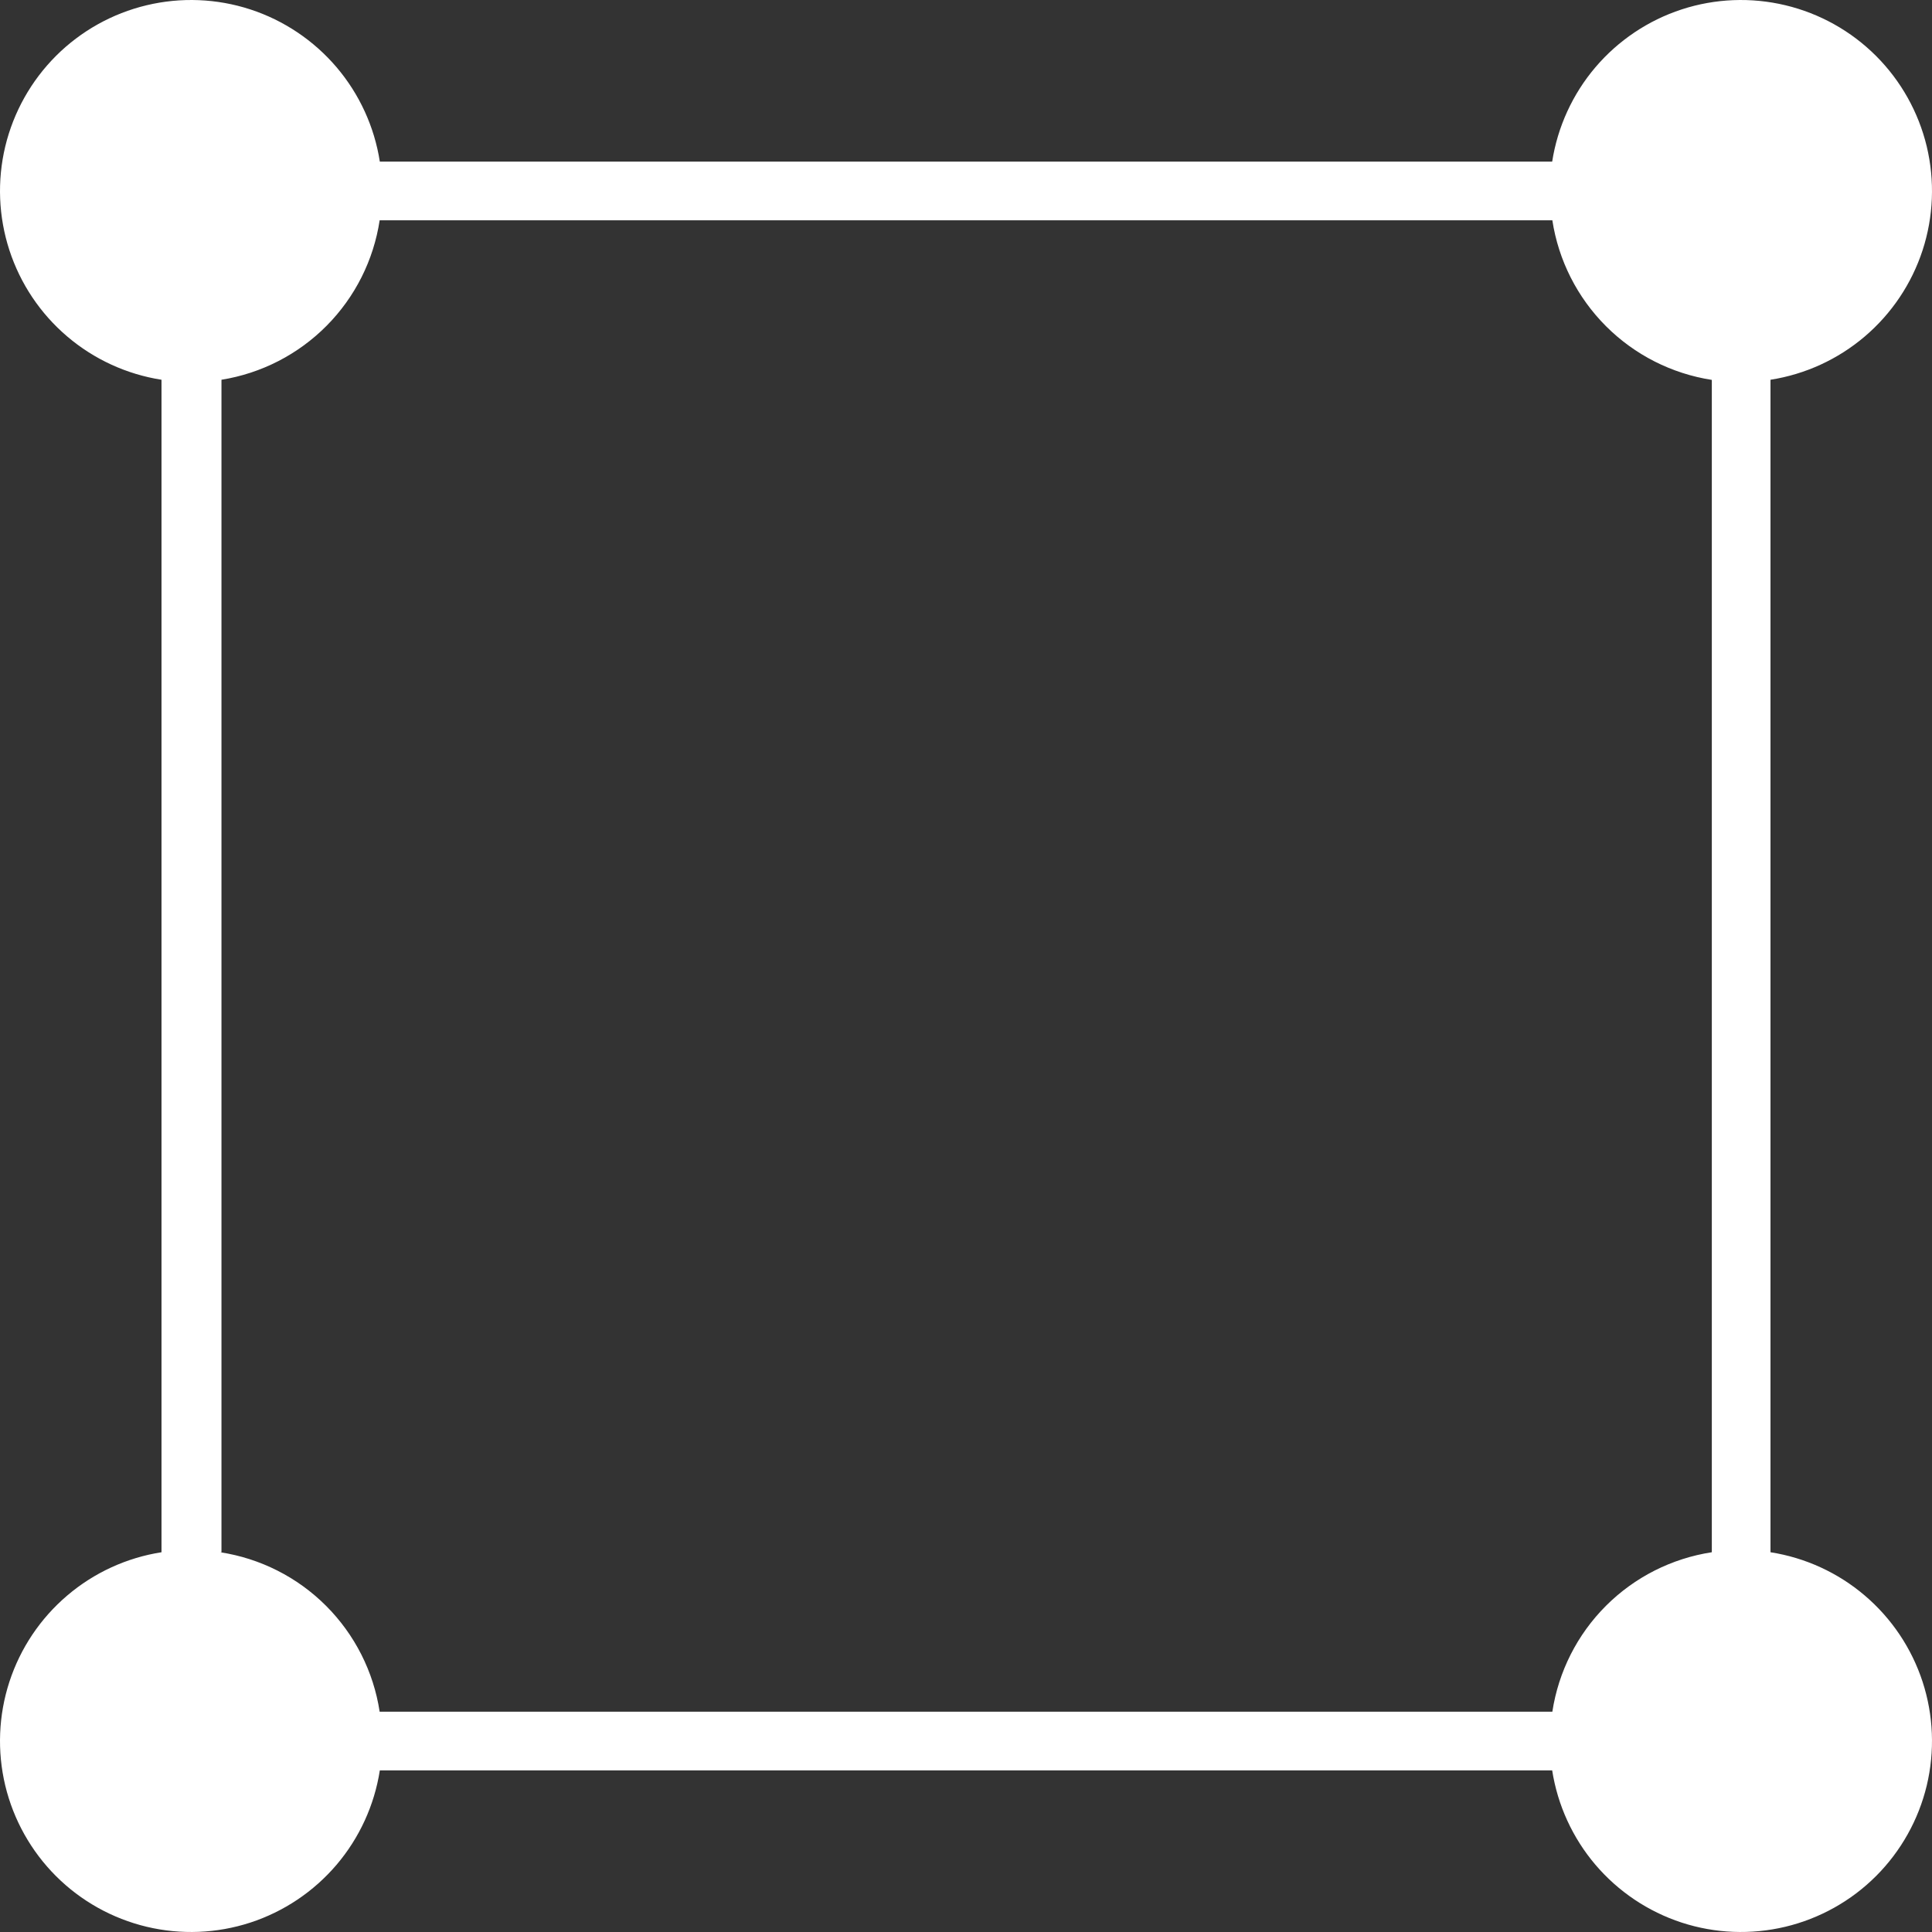 <svg width="57" height="57" viewBox="0 0 57 57" fill="none" xmlns="http://www.w3.org/2000/svg">
<rect x="0" y="0" width="57" height="57" fill="#333333" stroke="none"/>
<path d="M52.235 45.796V11.204C53.263 11.043 54.226 10.601 55.018 9.926C55.81 9.251 56.4 8.371 56.723 7.381C57.045 6.392 57.087 5.333 56.845 4.321C56.602 3.31 56.084 2.385 55.348 1.649C54.612 0.914 53.687 0.397 52.675 0.155C51.663 -0.087 50.603 -0.045 49.614 0.278C48.625 0.601 47.745 1.192 47.07 1.984C46.396 2.777 45.955 3.74 45.794 4.768H11.206C11.046 3.74 10.604 2.777 9.93 1.984C9.255 1.192 8.375 0.601 7.386 0.278C6.397 -0.045 5.337 -0.087 4.325 0.155C3.313 0.397 2.388 0.914 1.652 1.649C0.916 2.385 0.398 3.31 0.155 4.321C-0.087 5.333 -0.045 6.392 0.277 7.381C0.6 8.371 1.189 9.251 1.982 9.926C2.774 10.601 3.737 11.043 4.765 11.204V45.796C3.737 45.957 2.774 46.399 1.982 47.074C1.189 47.749 0.6 48.629 0.277 49.619C-0.045 50.608 -0.087 51.667 0.155 52.679C0.398 53.69 0.916 54.615 1.652 55.351C2.388 56.086 3.313 56.603 4.325 56.845C5.337 57.087 6.397 57.045 7.386 56.722C8.375 56.399 9.255 55.808 9.93 55.016C10.604 54.223 11.046 53.26 11.206 52.232H45.794C45.955 53.26 46.396 54.223 47.07 55.016C47.745 55.808 48.625 56.399 49.614 56.722C50.603 57.045 51.663 57.087 52.675 56.845C53.687 56.603 54.612 56.086 55.348 55.351C56.084 54.615 56.602 53.69 56.845 52.679C57.087 51.667 57.045 50.608 56.723 49.619C56.4 48.629 55.81 47.749 55.018 47.074C54.226 46.399 53.263 45.957 52.235 45.796ZM6.534 45.796V11.204C7.71 11.015 8.796 10.458 9.635 9.612C10.474 8.767 11.023 7.676 11.201 6.499H45.799C45.98 7.682 46.535 8.776 47.381 9.623C48.227 10.47 49.321 11.025 50.504 11.208V45.796C49.321 45.977 48.226 46.531 47.38 47.377C46.533 48.224 45.98 49.318 45.799 50.501H11.201C11.021 49.318 10.466 48.224 9.62 47.377C8.774 46.531 7.679 45.977 6.496 45.796H6.534Z" fill="white"/>
</svg>
